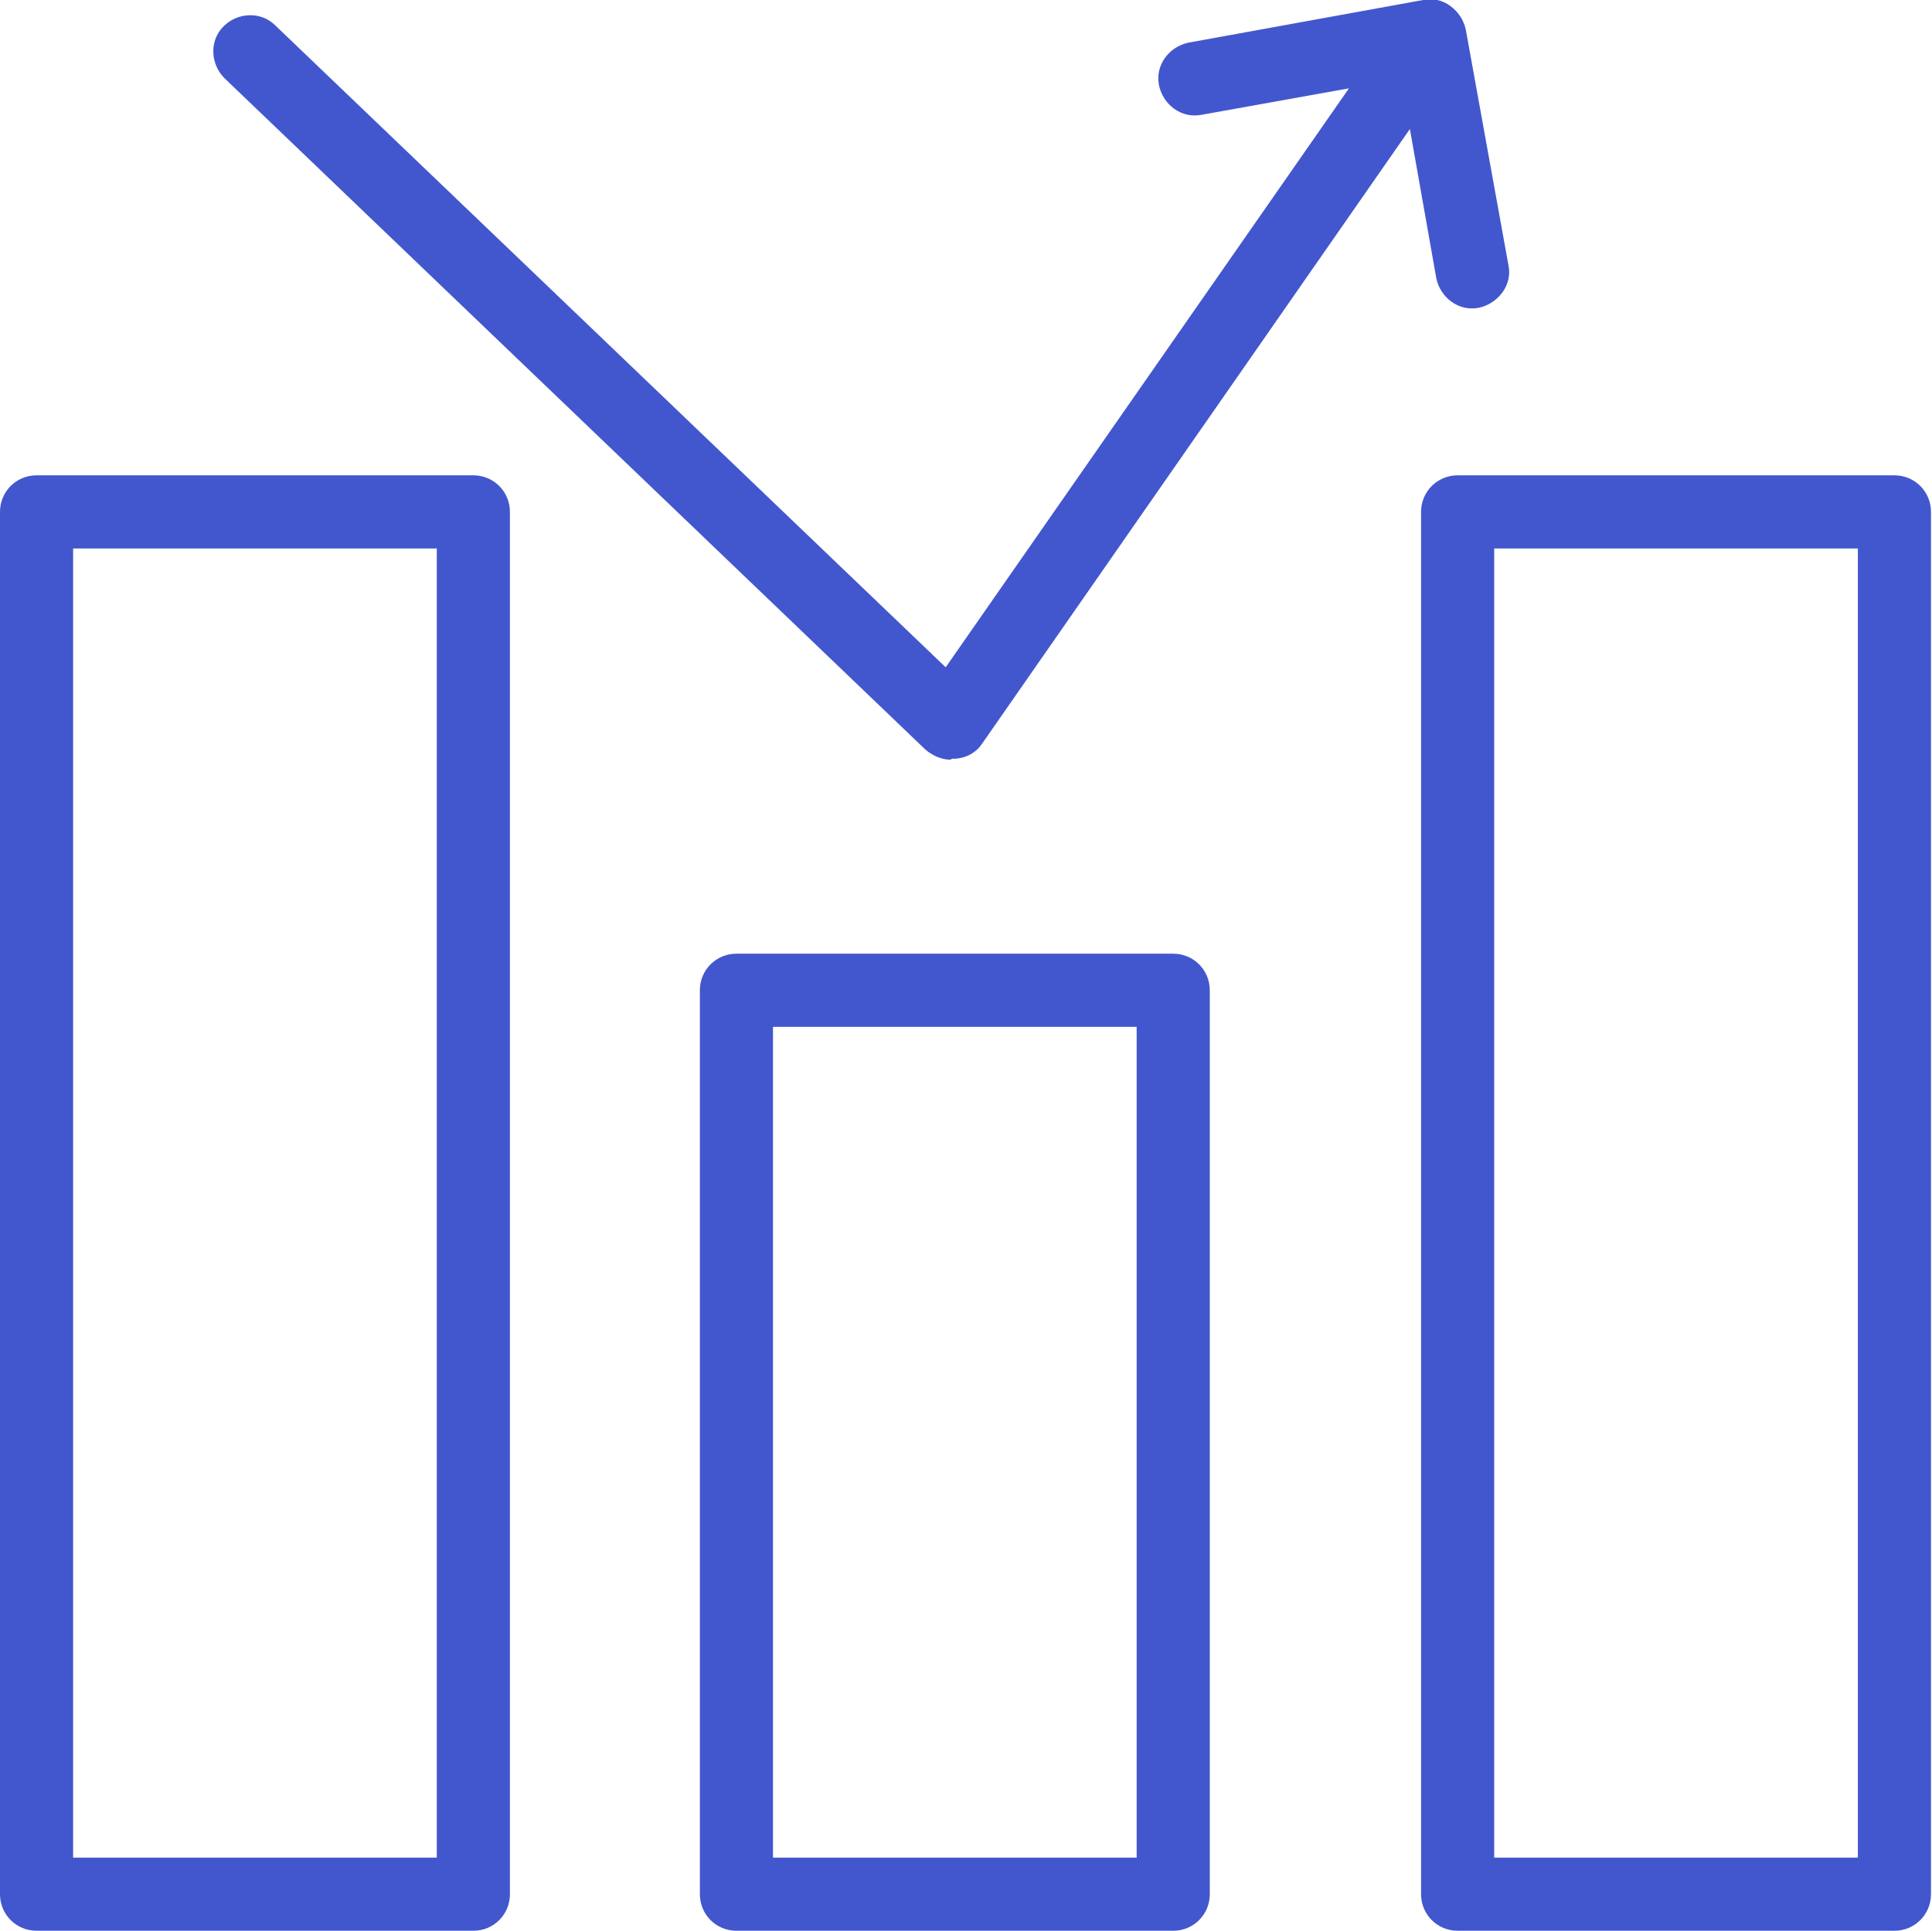 <svg xmlns="http://www.w3.org/2000/svg" id="_&#x5716;&#x5C64;_2" data-name="&#x5716;&#x5C64; 2" viewBox="0 0 19.02 19.01"><defs><style> .cls-1 { fill: #4257cd; stroke-width: 0px; } </style></defs><g id="Object"><g><g><path class="cls-1" d="m11.55,9.49h-4.3c-.14,0-.26.12-.26.26v8.9c0,.14.12.26.26.26h4.3c.14,0,.26-.12.26-.26v-8.9c0-.14-.12-.26-.26-.26Zm-.26,8.9h-3.78v-8.37h3.78v8.37Z"></path><path class="cls-1" d="m11.55,19.01h-4.3c-.2,0-.36-.16-.36-.36v-8.9c0-.2.16-.36.36-.36h4.3c.2,0,.36.16.36.36v8.9c0,.2-.16.36-.36.36Zm-4.3-9.42c-.09,0-.16.07-.16.16v8.9c0,.09.07.16.16.16h4.3c.09,0,.16-.07.16-.16v-8.9c0-.09-.07-.16-.16-.16h-4.3Zm4.04,8.9h-3.78c-.05,0-.1-.04-.1-.1v-8.37c0-.05.04-.1.1-.1h3.78c.05,0,.1.04.1.1v8.37c0,.05-.04.1-.1.1Zm-3.68-.2h3.58v-8.18h-3.58v8.18Z"></path></g><g><path class="cls-1" d="m18.65,4.78h-4.3c-.14,0-.26.12-.26.26v13.61c0,.14.12.26.26.26h4.3c.14,0,.26-.12.26-.26V5.04c0-.14-.12-.26-.26-.26Zm-.26,13.61h-3.78V5.3h3.78v13.08Z"></path><path class="cls-1" d="m18.65,19.01h-4.3c-.2,0-.36-.16-.36-.36V5.04c0-.2.16-.36.36-.36h4.3c.2,0,.36.16.36.36v13.61c0,.2-.16.36-.36.36Zm-4.3-14.13c-.09,0-.16.07-.16.16v13.61c0,.09.07.16.16.16h4.3c.09,0,.16-.07.16-.16V5.04c0-.09-.07-.16-.16-.16h-4.3Zm4.04,13.61h-3.78c-.05,0-.1-.04-.1-.1V5.3c0-.05.04-.1.1-.1h3.78c.05,0,.1.04.1.1v13.08c0,.05-.04.1-.1.1Zm-3.68-.2h3.58V5.4h-3.58v12.89Z"></path></g><g><path class="cls-1" d="m4.66,4.78H.36c-.14,0-.26.12-.26.26v13.61c0,.14.12.26.26.26h4.3c.14,0,.26-.12.26-.26V5.04c0-.14-.12-.26-.26-.26Zm-.26,13.61H.62V5.3h3.78v13.08Z"></path><path class="cls-1" d="m4.66,19.01H.36c-.2,0-.36-.16-.36-.36V5.04c0-.2.16-.36.36-.36h4.3c.2,0,.36.16.36.36v13.61c0,.2-.16.36-.36.36ZM.36,4.88c-.09,0-.16.07-.16.16v13.61c0,.09.07.16.16.16h4.3c.09,0,.16-.07.16-.16V5.04c0-.09-.07-.16-.16-.16H.36Zm4.04,13.61H.62c-.05,0-.1-.04-.1-.1V5.3c0-.05.04-.1.1-.1h3.78c.05,0,.1.04.1.1v13.08c0,.05-.04.1-.1.1Zm-3.68-.2h3.58V5.4H.72v12.89Z"></path></g><g><path class="cls-1" d="m9.18,7.31s.11.07.18.07c0,0,.02,0,.03,0,.08,0,.15-.05.19-.11L13.92,1.03l.3,1.7c.02.13.13.22.26.22.02,0,.03,0,.05,0,.14-.03.24-.16.21-.3l-.42-2.32c-.03-.14-.16-.24-.3-.21l-2.31.41c-.14.03-.24.16-.21.3.03.14.16.24.3.21l1.69-.3-4.17,5.99L2.64.32c-.1-.1-.27-.1-.37,0-.1.1-.1.27,0,.37l6.91,6.61Z"></path><path class="cls-1" d="m9.36,7.48c-.09,0-.18-.04-.25-.1h0S2.21.77,2.21.77c-.14-.14-.15-.37-.01-.51.14-.14.37-.15.51-.01l6.6,6.32L13.28.87l-1.45.26c-.2.04-.38-.1-.42-.29-.04-.2.1-.38.29-.42L14.01,0c.09-.02.19,0,.27.06.08.06.13.14.15.23l.42,2.32c.02.09,0,.19-.06.27-.06.08-.14.13-.23.15-.2.04-.38-.1-.42-.29l-.26-1.47-4.21,6.05c-.06.09-.15.14-.26.15-.01,0-.02,0-.04,0Zm-.11-.24s.07.05.11.05c.06,0,.11-.03.13-.07L13.84.97s.06-.05.1-.04c.04,0,.07.04.08.08l.3,1.7c.02.09.1.15.19.13.04,0,.08-.03.11-.07.02-.04.03-.08.03-.12l-.42-2.32s-.03-.08-.07-.11c-.04-.02-.08-.03-.12-.03l-2.31.41c-.09.02-.15.1-.13.19.02.09.1.15.19.13l1.69-.3s.08.01.1.04c.02.03.02.08,0,.11l-4.17,5.99s-.04.04-.07.04c-.03,0-.06,0-.08-.03L2.57.39c-.07-.06-.17-.06-.23,0-.06.07-.06.17,0,.23l6.91,6.61h0Z"></path></g></g></g></svg>